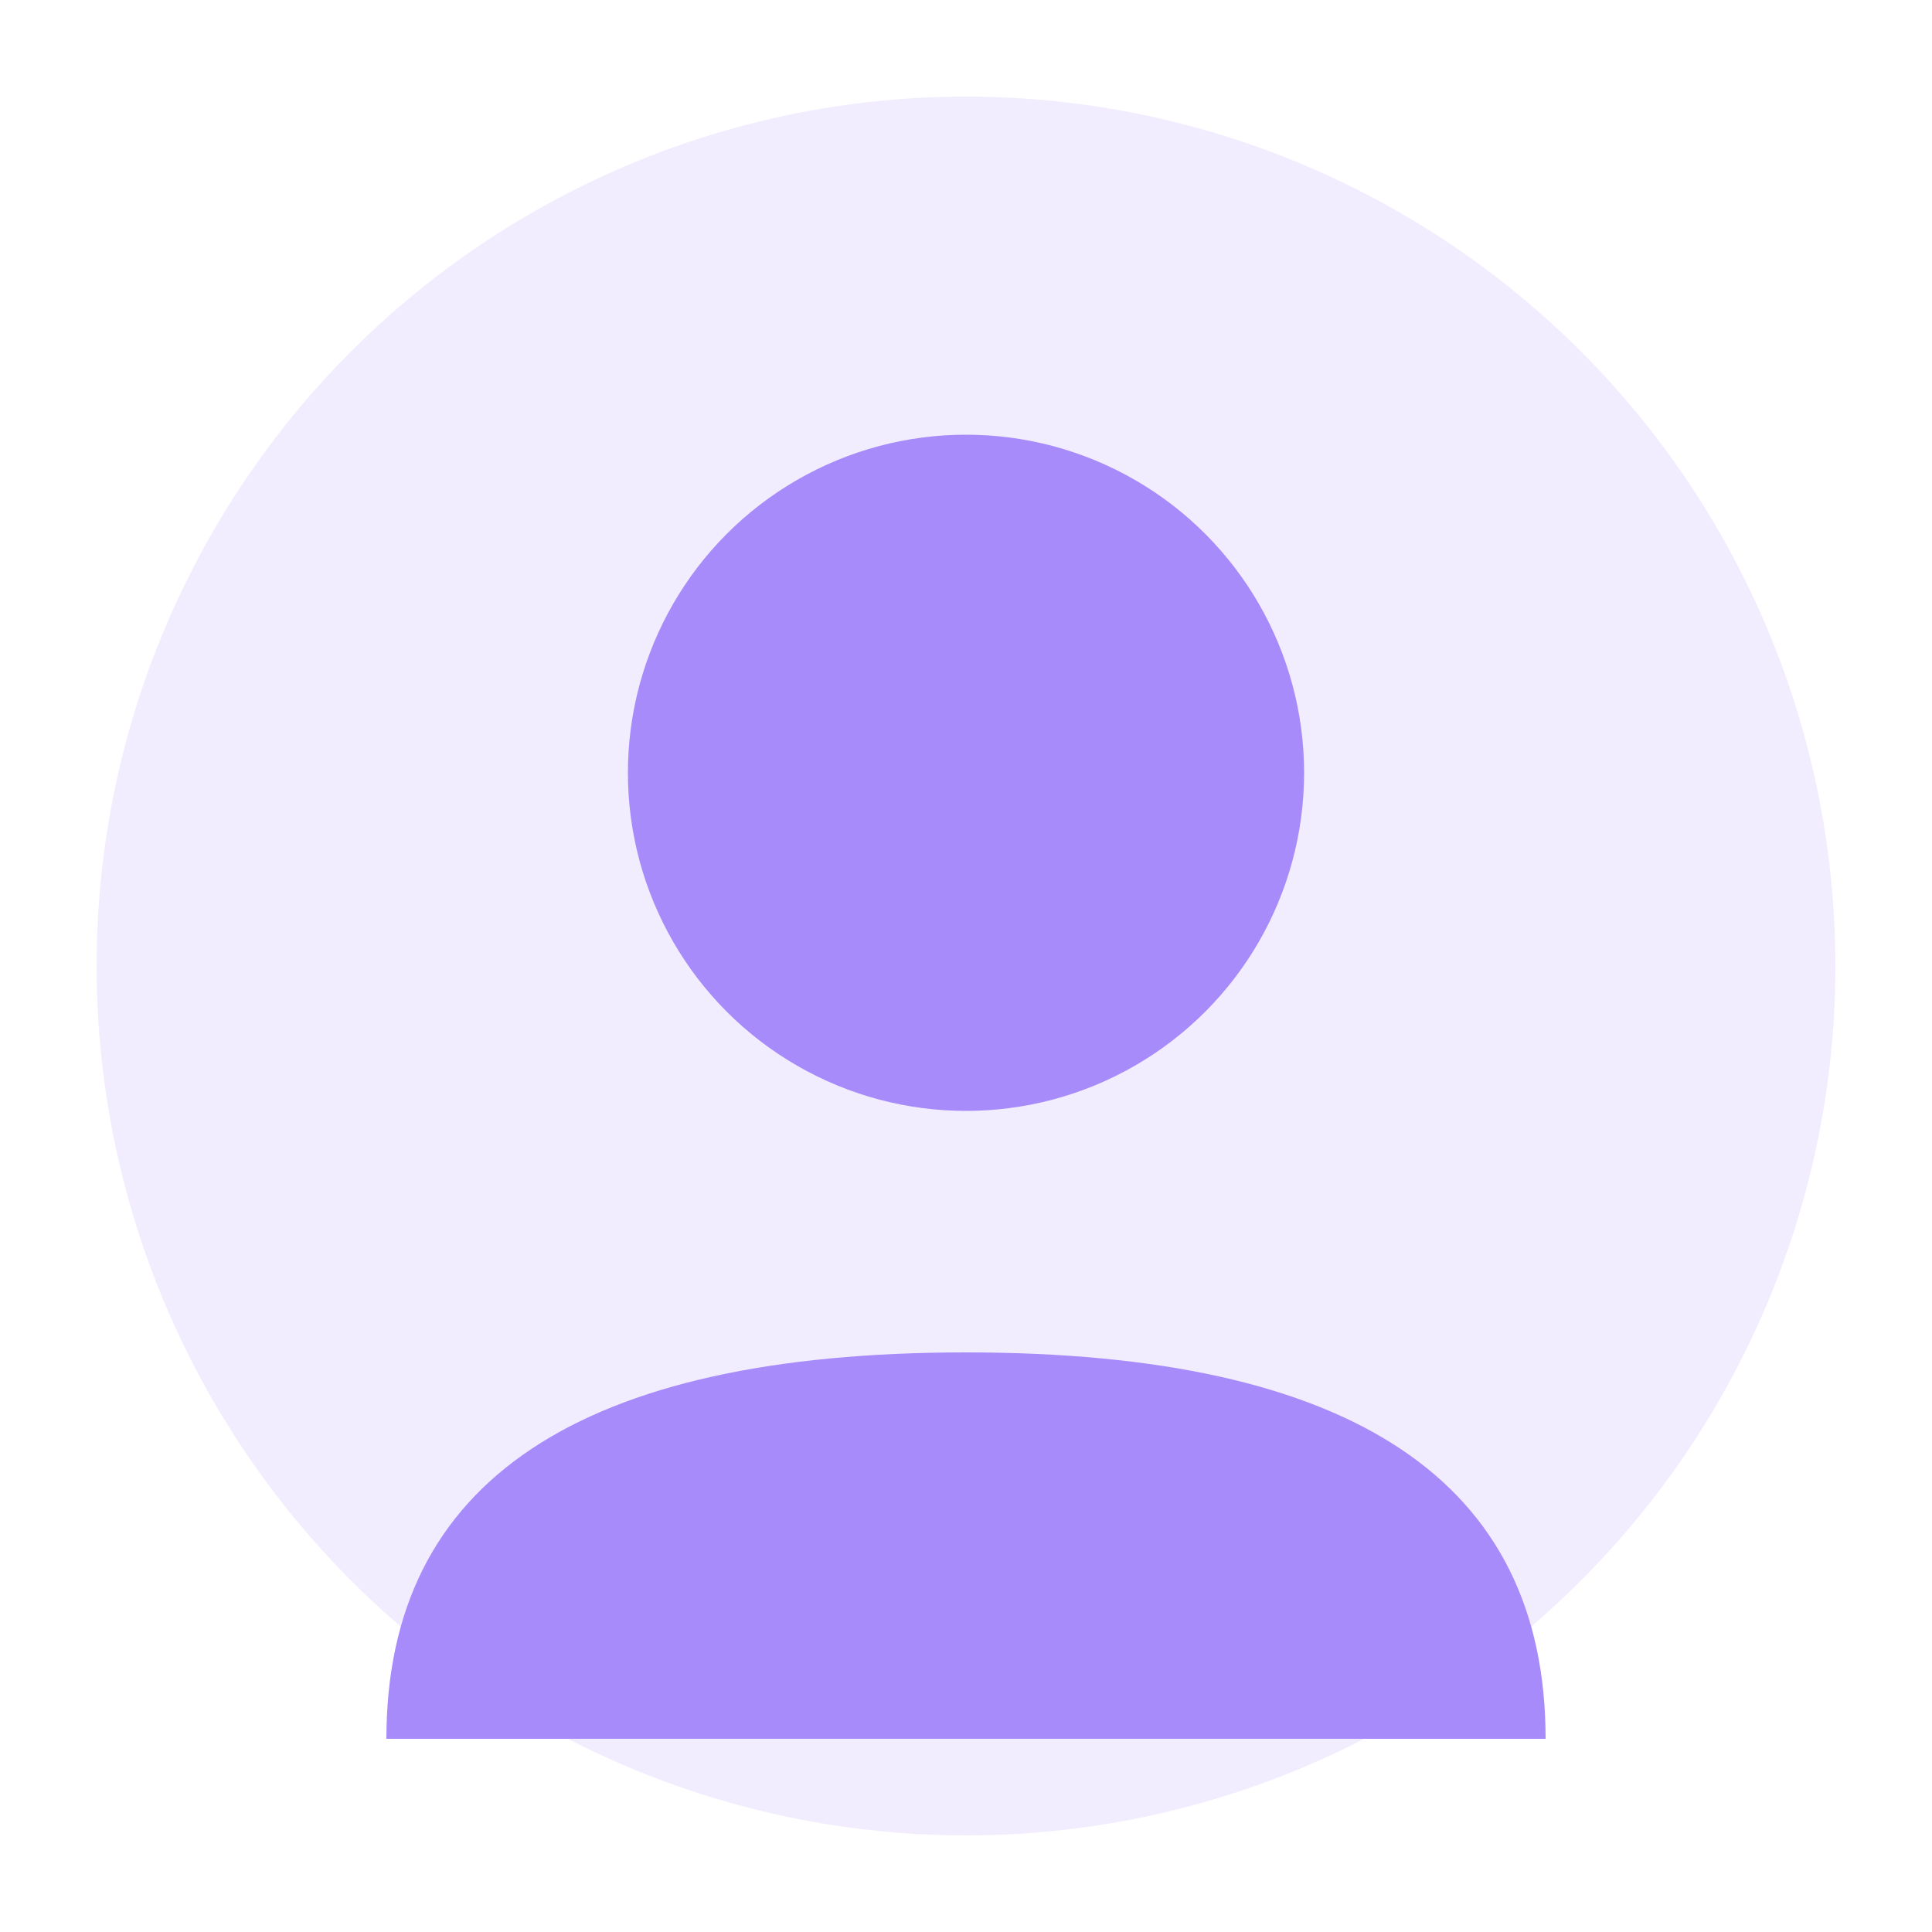 <svg xmlns="http://www.w3.org/2000/svg" viewBox="0 0 200 200" fill="none">
  <circle cx="100" cy="100" r="90" fill="#A78BFA" opacity="0.15"/>
  <circle cx="100" cy="80" r="35" fill="#A78BFA"/>
  <path d="M40 180 Q40 140 100 140 Q160 140 160 180" fill="#A78BFA"/>
</svg>
